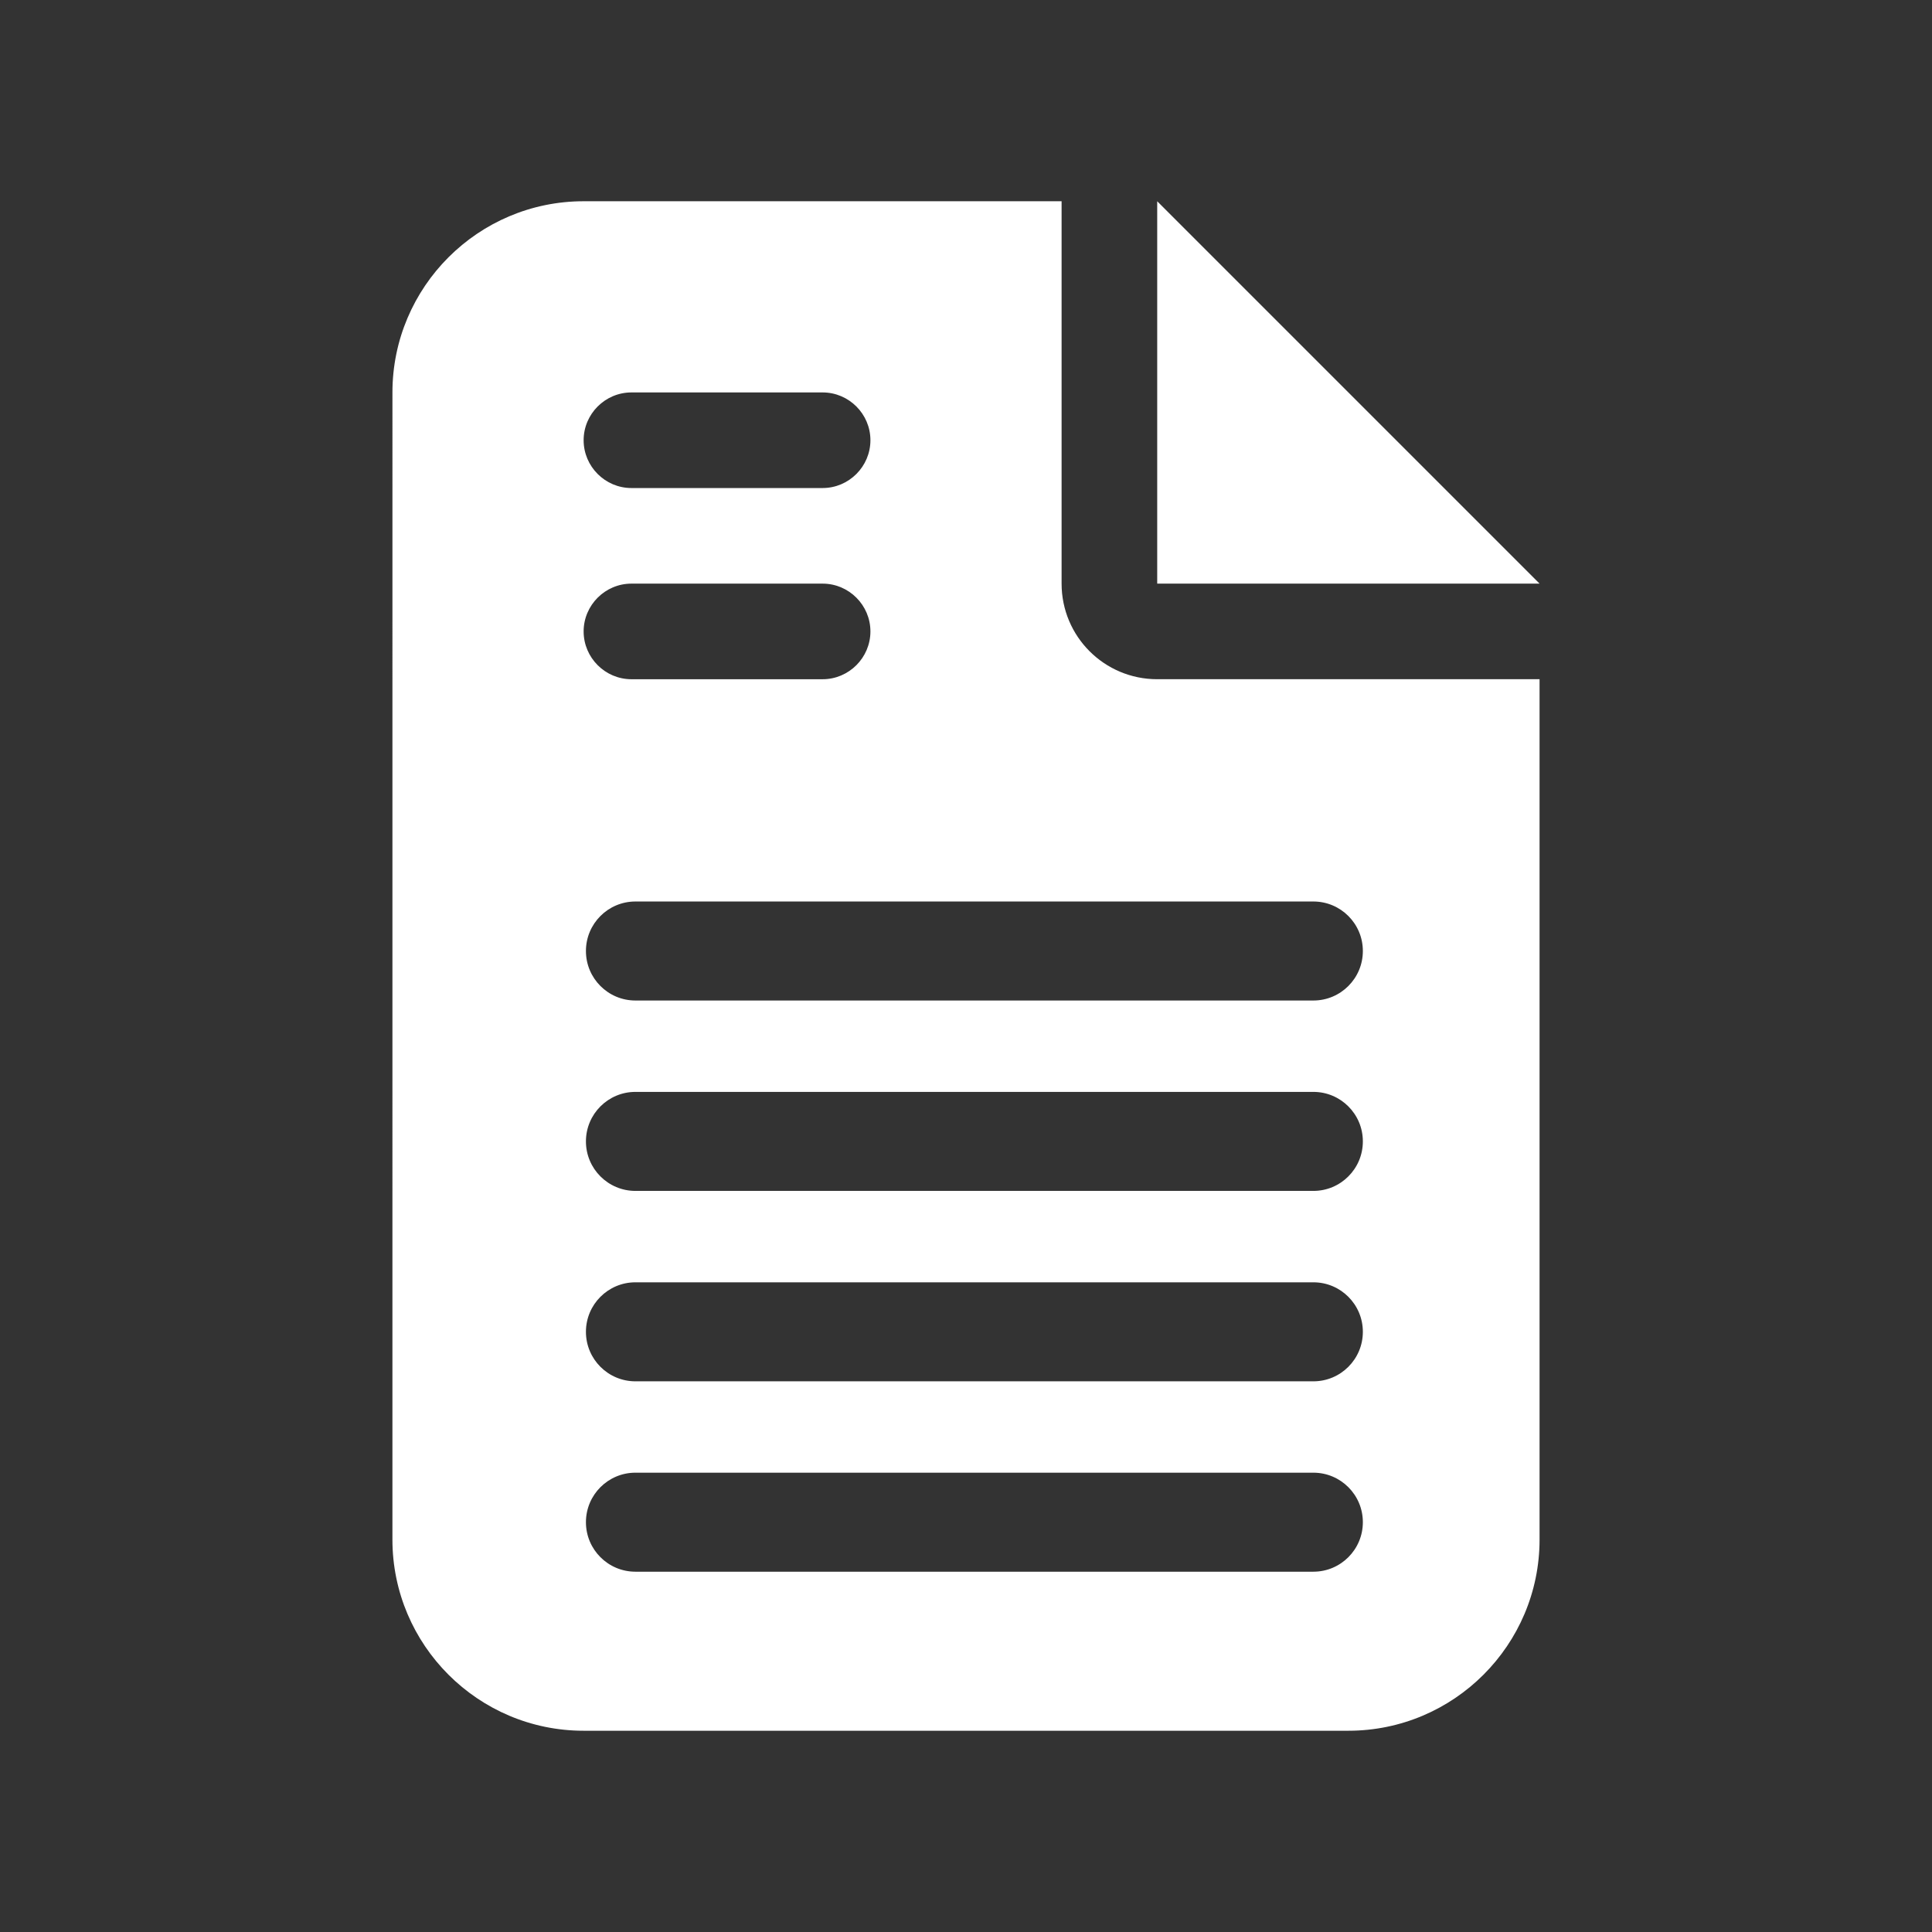 <svg fill="none" height="104" viewBox="0 0 104 104" width="104" xmlns="http://www.w3.org/2000/svg"><rect x="0" y="0" width="104" height="104" fill="#333333" stroke="none"/><g fill="#fff"><path clip-rule="evenodd" d="m21.125 21.125c0-5.676 4.615-10.292 10.292-10.292h25.729v20.583c0 2.846 2.3 5.146 5.146 5.146h20.583v46.312c0 5.676-4.615 10.292-10.292 10.292h-41.167c-5.676 0-10.292-4.615-10.292-10.292zm12.865 0c-1.415 0-2.573 1.158-2.573 2.573s1.158 2.573 2.573 2.573h10.292c1.415 0 2.573-1.158 2.573-2.573s-1.158-2.573-2.573-2.573zm0 10.292c-1.415 0-2.573 1.158-2.573 2.573s1.158 2.573 2.573 2.573h10.292c1.415 0 2.573-1.158 2.573-2.573s-1.158-2.573-2.573-2.573zm-2.449 30.025c0-1.472 1.193-2.665 2.665-2.665h36.492c1.472 0 2.665 1.193 2.665 2.665s-1.193 2.665-2.665 2.665h-36.492c-1.472 0-2.665-1.193-2.665-2.665zm2.665-12.914c-1.472 0-2.665 1.193-2.665 2.665s1.193 2.665 2.665 2.665h36.492c1.472 0 2.665-1.193 2.665-2.665s-1.193-2.665-2.665-2.665zm-2.665 23.164c0-1.472 1.193-2.665 2.665-2.665h36.492c1.472 0 2.665 1.193 2.665 2.665 0 1.472-1.193 2.665-2.665 2.665h-36.492c-1.472 0-2.665-1.193-2.665-2.665zm2.665 7.583c-1.472 0-2.665 1.193-2.665 2.665s1.193 2.665 2.665 2.665h36.492c1.472 0 2.665-1.193 2.665-2.665s-1.193-2.665-2.665-2.665z" fill-rule="evenodd"/><path d="m82.876 31.417h-20.583v-20.583z"/></g></svg>